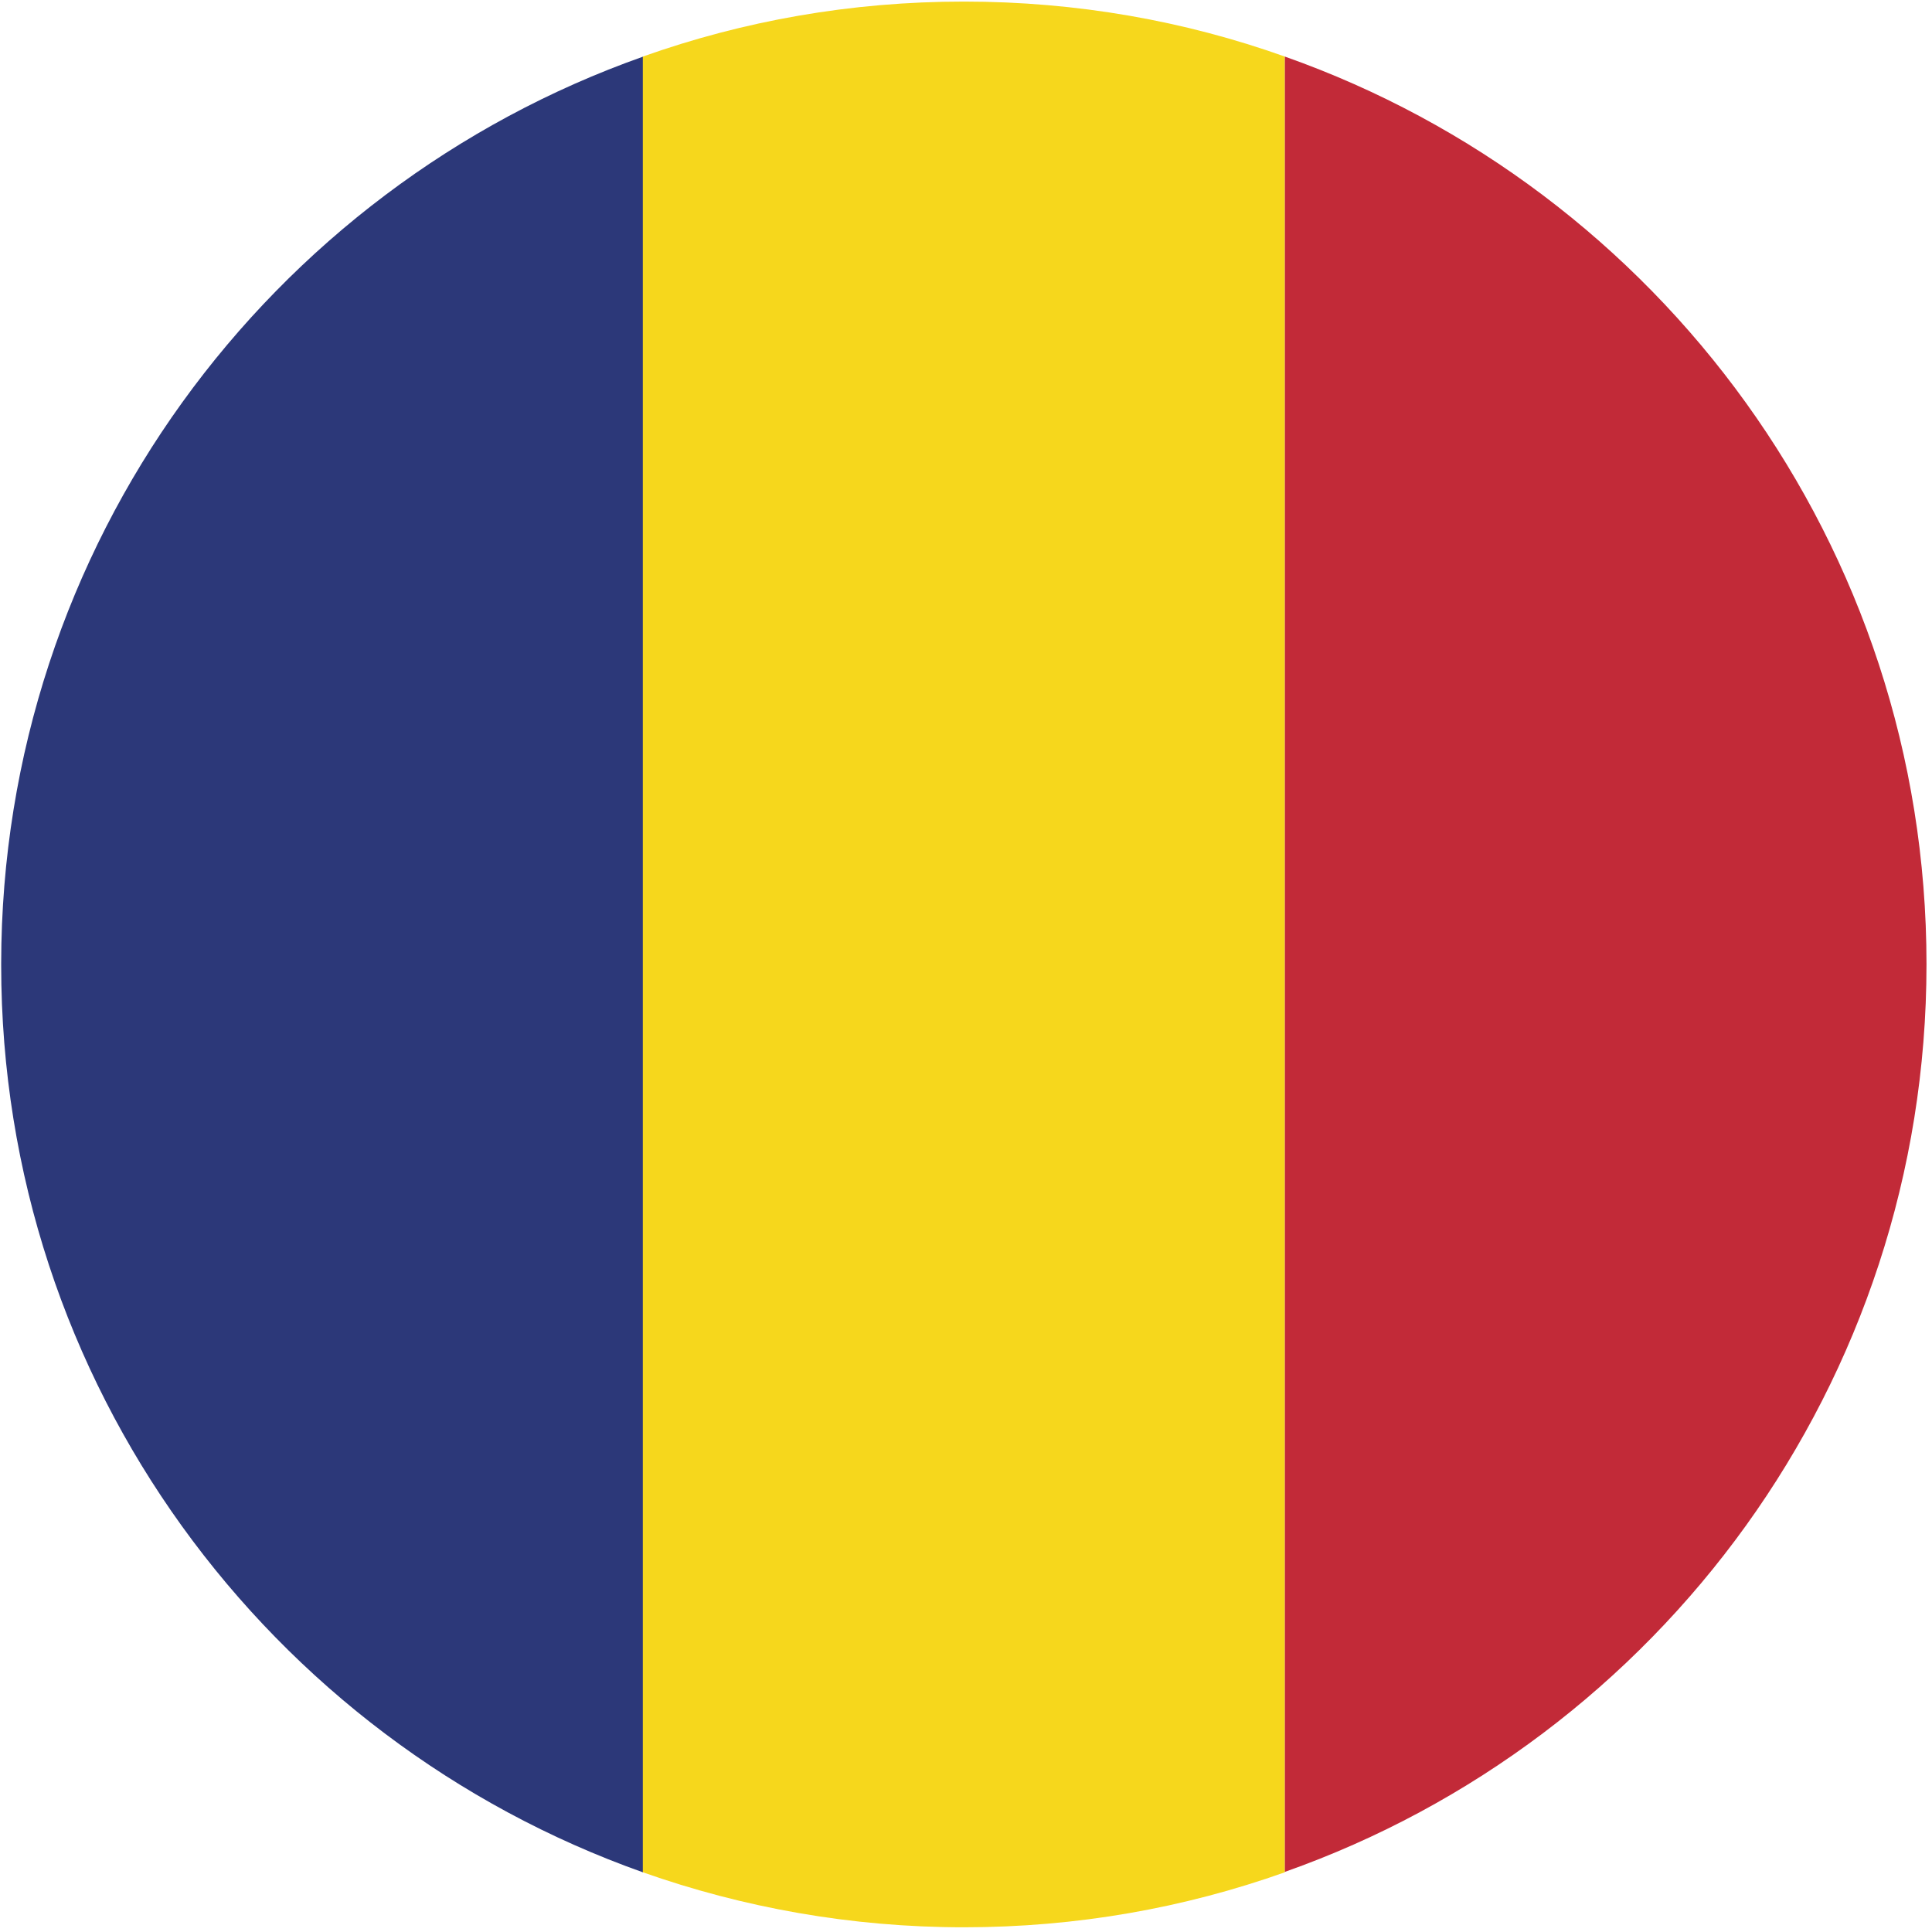 <?xml version="1.0" encoding="UTF-8"?><svg id="romania" xmlns="http://www.w3.org/2000/svg" viewBox="0 0 49.17 49.17"><defs><style>.cls-1{fill:#2c3879;}.cls-1,.cls-2,.cls-3{fill-rule:evenodd;}.cls-2{fill:#c22a38;}.cls-3{fill:#f6d71c;}</style></defs><path class="cls-1" d="M16.37,47.65V1.44C6.86,4.8,.04,13.86,.03,24.52v.04c0,10.66,6.82,19.72,16.33,23.09Z"/><path class="cls-3" d="M32.7,47.64V1.44C30.15,.53,27.4,.04,24.53,.04s-5.61,.49-8.17,1.4V47.65c2.55,.9,5.3,1.4,8.17,1.4s5.61-.49,8.17-1.4Z"/><path class="cls-2" d="M32.7,1.44V47.64c9.52-3.36,16.33-12.44,16.33-23.1S42.22,4.8,32.7,1.44Z"/></svg>